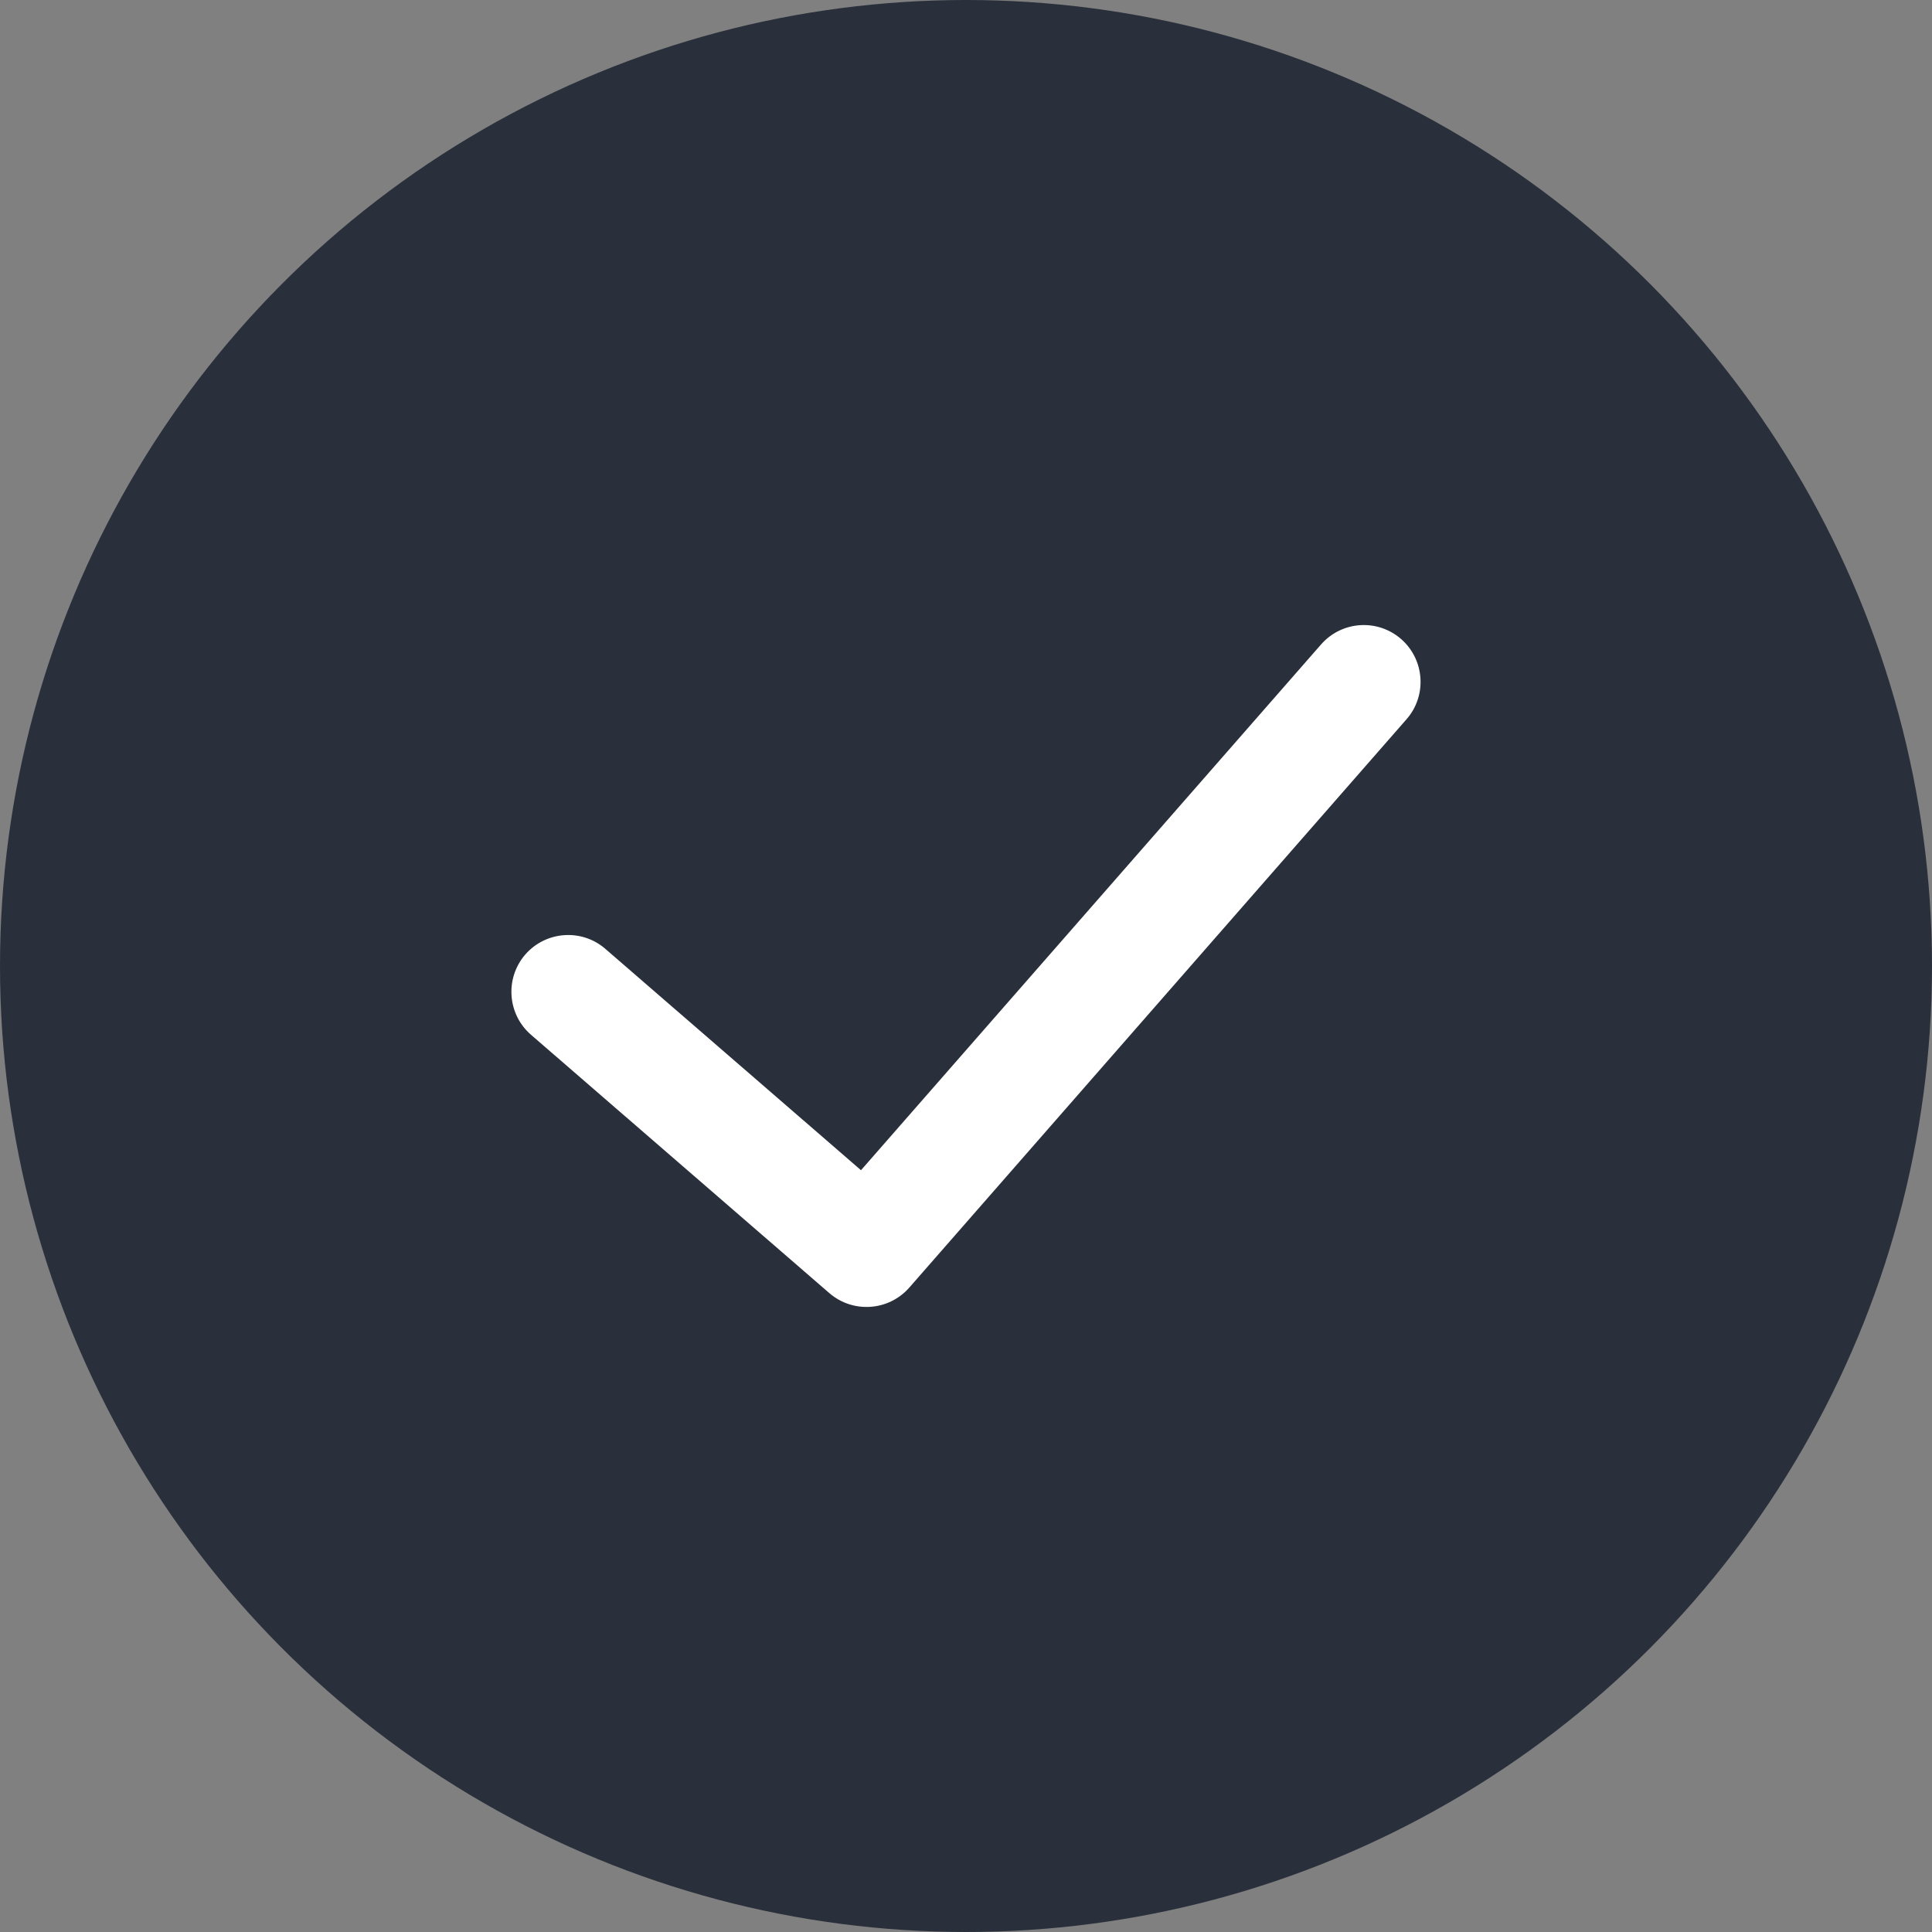 <svg width="20" height="20" viewBox="0 0 20 20" fill="none" xmlns="http://www.w3.org/2000/svg">
<rect x="0" y="0" width="20" height="20" fill="#808080" stroke="none"/>
<circle cx="10" cy="10" r="10" fill="#2A303B"/>
<path fill-rule="evenodd" clip-rule="evenodd" d="M14.505 6.616C14.749 6.83 14.774 7.202 14.56 7.446L9.413 13.329C9.2 13.572 8.83 13.598 8.585 13.386L5.497 10.712C5.252 10.5 5.225 10.128 5.437 9.882C5.65 9.637 6.022 9.61 6.267 9.823L8.913 12.114L13.675 6.672C13.889 6.427 14.26 6.402 14.505 6.616Z" fill="white"/>
</svg>
